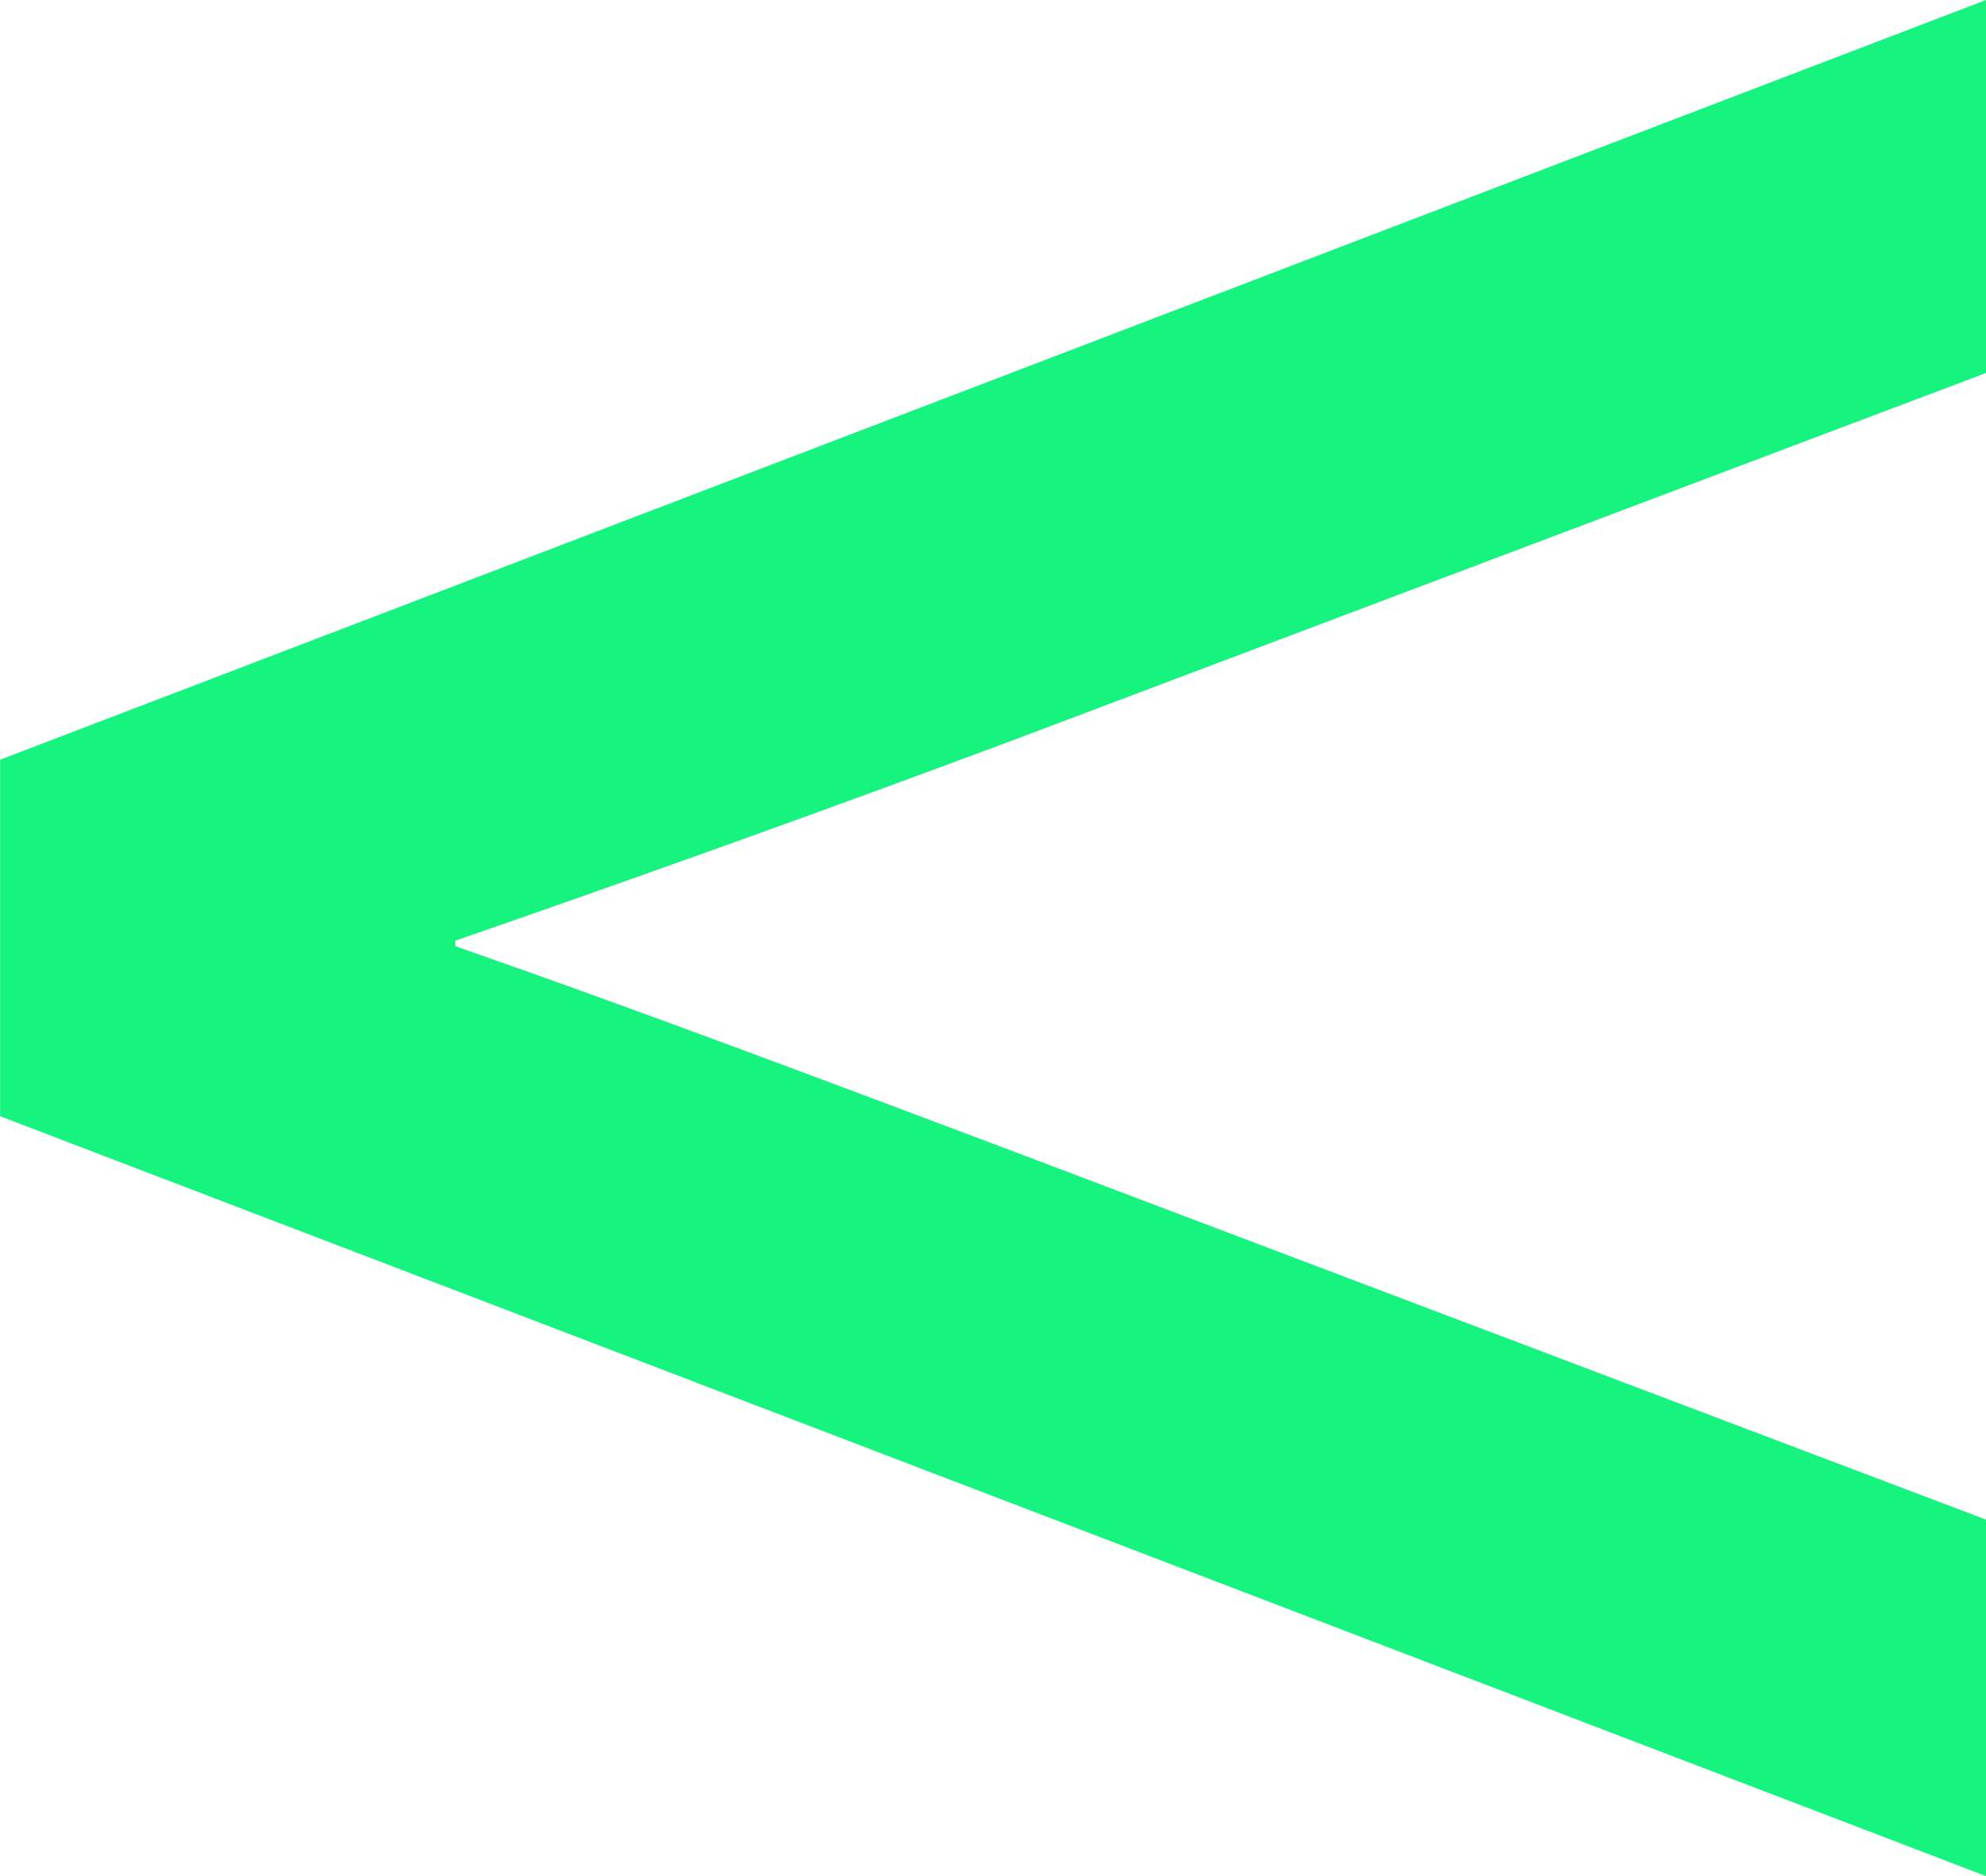 <svg xmlns="http://www.w3.org/2000/svg" width="59.039" height="55.781" viewBox="0 0 59.039 55.781"><defs><style>.a{fill:#16f47f;}</style></defs><path class="a" d="M674.183,153.736H663.092l-10.928-28.949c-2.038-5.462-4-10.926-5.951-16.553h-.164c-1.875,5.382-4,11.009-6.118,16.634L629,153.736H618.4L640.994,94.7h10.6Z" transform="translate(-94.697 674.183) rotate(-90)"/></svg>